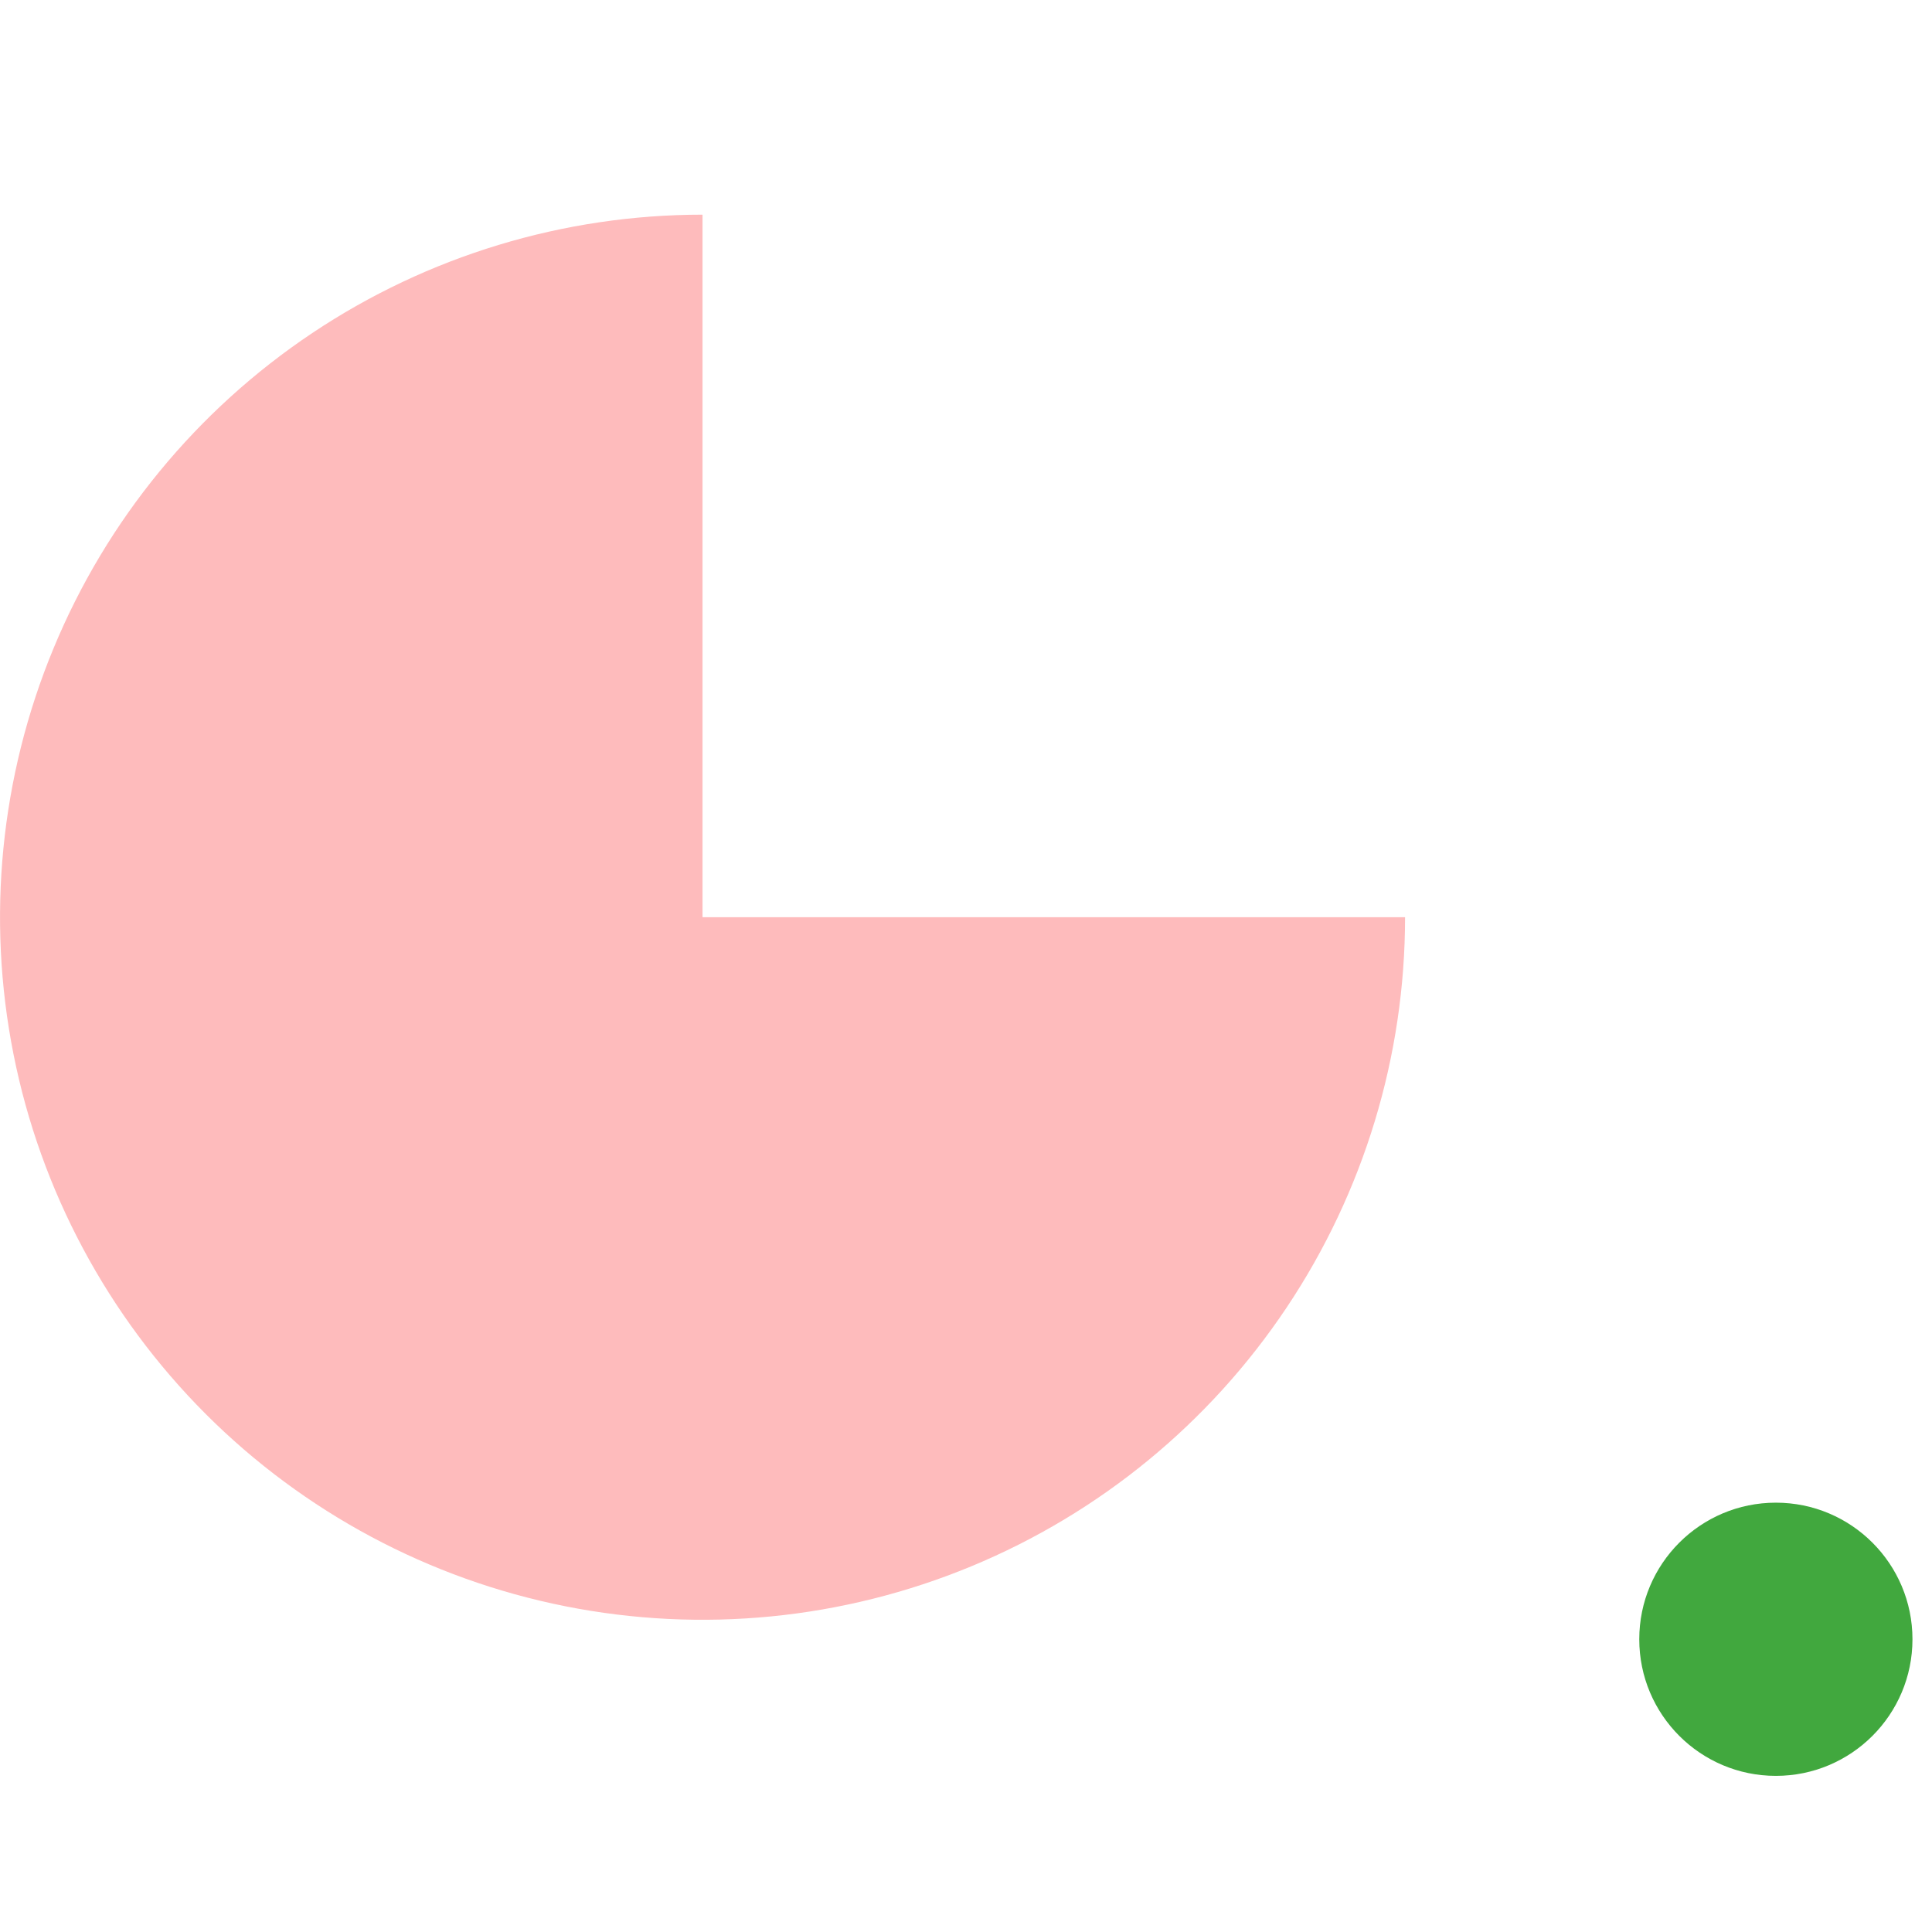 <svg width="27" height="27" fill="none" xmlns="http://www.w3.org/2000/svg">
  <circle cx="24.818" cy="22.909" r="1.909" fill="#41A83E"/>
  <path d="M19.636 12.818c0 1.942-.576 3.84-1.655 5.455-1.079 1.615-2.612 2.873-4.406 3.616-1.794.743-3.768.938-5.673.559s-3.654-1.314-5.027-2.687C1.503 18.388.567 16.638.189 14.734c-.379-1.905-.184-3.879.559-5.673C1.49 7.267 2.749 5.734 4.363 4.655 5.978 3.576 7.876 3 9.818 3v9.818h9.818Z" fill="#FEBBBC"/>
</svg>
